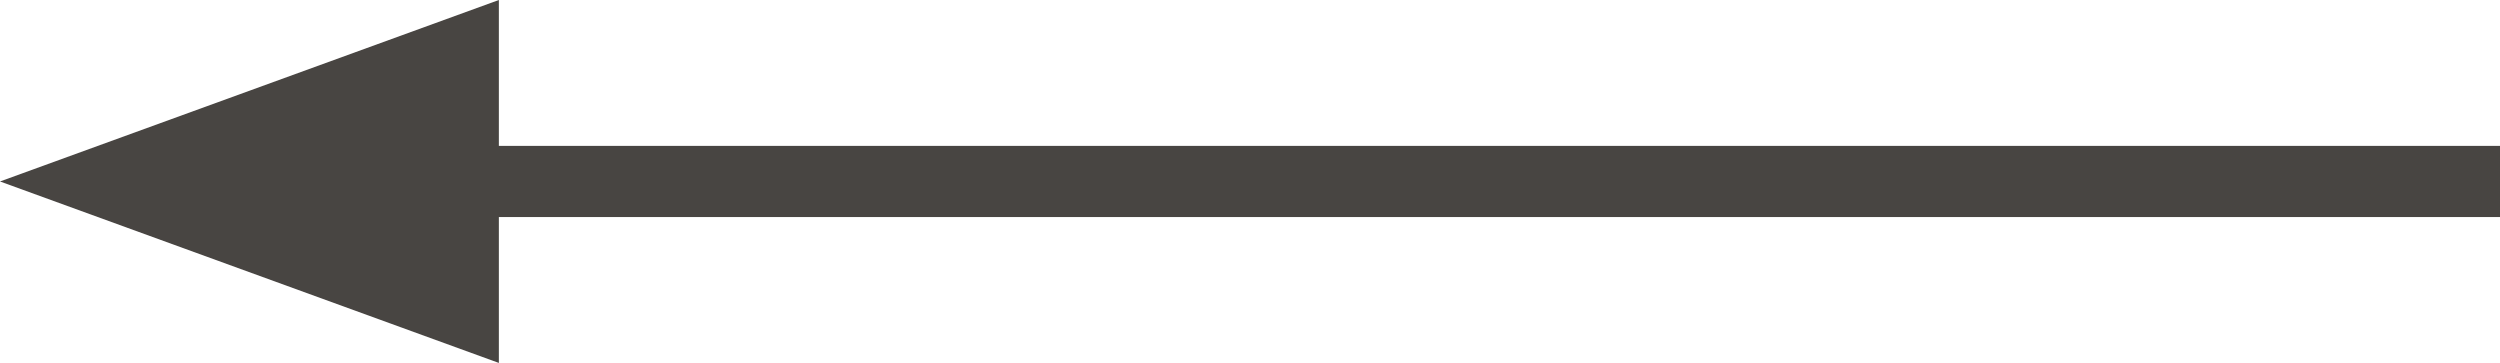 <svg id="Ebene_1" data-name="Ebene 1" xmlns="http://www.w3.org/2000/svg" xmlns:xlink="http://www.w3.org/1999/xlink" viewBox="0 0 35.13 5.1">
  <defs>
    <style>
      .cls-1, .cls-3 {
        fill: none;
      }

      .cls-2 {
        clip-path: url(#clip-path);
      }

      .cls-3 {
        stroke: #484542;
      }

      .cls-4 {
        fill: #484542;
      }
    </style>
    <clipPath id="clip-path" transform="translate(0 0)">
      <rect class="cls-1" width="35.13" height="5.1"/>
    </clipPath>
  </defs>
  <title>back</title>
  <g class="cls-2">
    <line class="cls-3" x1="35.13" y1="2.55" x2="5.46" y2="2.55"/>
  </g>
  <polygon class="cls-4" points="0 2.55 7.01 5.1 7.01 0 0 2.55"/>
</svg>
